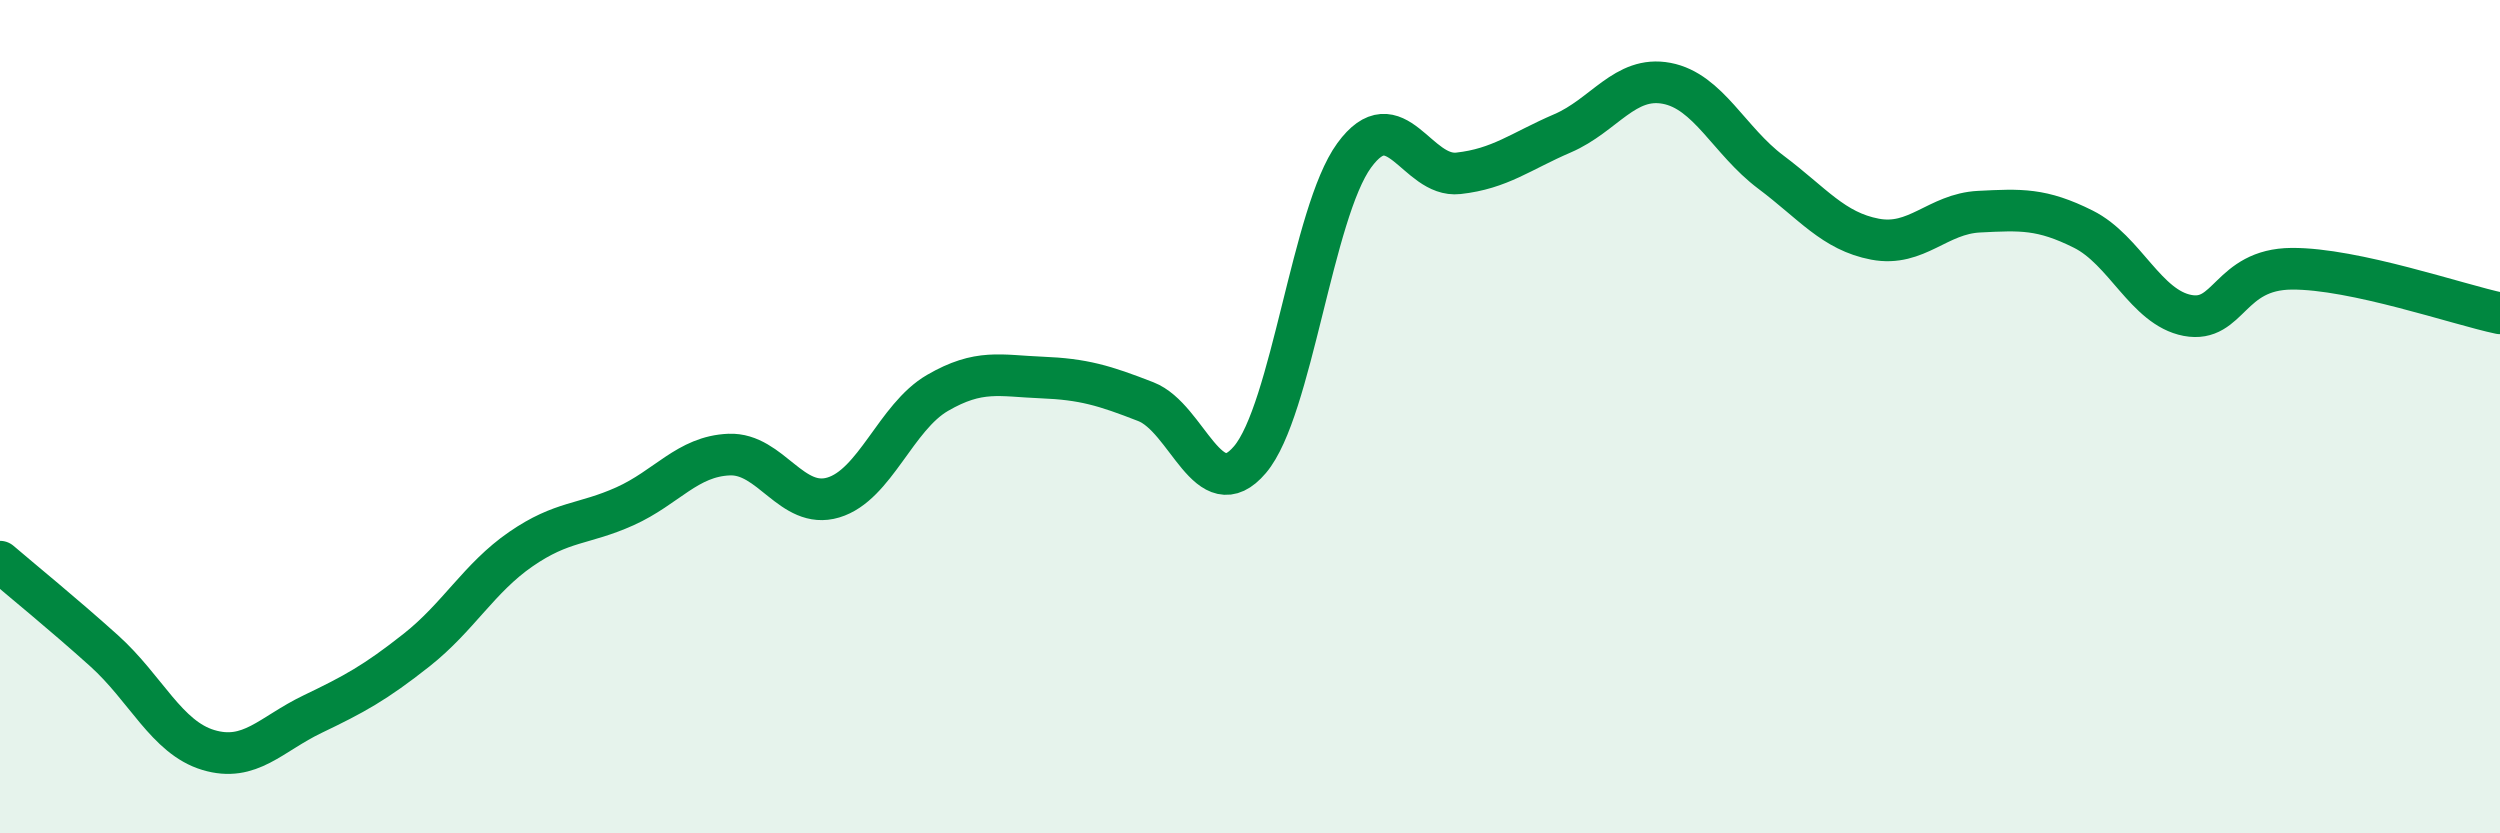 
    <svg width="60" height="20" viewBox="0 0 60 20" xmlns="http://www.w3.org/2000/svg">
      <path
        d="M 0,13.48 C 0.5,13.91 1.5,14.72 2.5,15.62 C 3.5,16.52 4,17.7 5,18 C 6,18.3 6.5,17.62 7.5,17.14 C 8.5,16.66 9,16.39 10,15.6 C 11,14.81 11.5,13.87 12.5,13.18 C 13.5,12.49 14,12.6 15,12.15 C 16,11.7 16.5,10.95 17.5,10.91 C 18.5,10.87 19,12.24 20,11.94 C 21,11.64 21.5,10.01 22.5,9.43 C 23.5,8.85 24,9.02 25,9.06 C 26,9.1 26.5,9.25 27.5,9.64 C 28.5,10.03 29,12.21 30,11.03 C 31,9.85 31.5,5.1 32.5,3.73 C 33.5,2.36 34,4.27 35,4.16 C 36,4.05 36.5,3.63 37.5,3.2 C 38.5,2.77 39,1.81 40,2 C 41,2.19 41.5,3.38 42.5,4.13 C 43.5,4.88 44,5.55 45,5.74 C 46,5.93 46.5,5.13 47.5,5.08 C 48.5,5.03 49,5 50,5.5 C 51,6 51.5,7.38 52.5,7.57 C 53.5,7.76 53.5,6.46 55,6.45 C 56.5,6.44 59,7.31 60,7.52L60 20L0 20Z"
        fill="#008740"
        opacity="0.1"
        stroke-linecap="round"
        stroke-linejoin="round"
      />
      <path
        d="M 0,13.48 C 0.5,13.91 1.5,14.72 2.5,15.62 C 3.5,16.52 4,17.7 5,18 C 6,18.3 6.5,17.62 7.5,17.14 C 8.5,16.66 9,16.39 10,15.6 C 11,14.81 11.5,13.87 12.5,13.18 C 13.5,12.49 14,12.6 15,12.15 C 16,11.7 16.5,10.95 17.5,10.91 C 18.5,10.87 19,12.24 20,11.94 C 21,11.64 21.5,10.01 22.5,9.43 C 23.5,8.85 24,9.02 25,9.06 C 26,9.1 26.5,9.25 27.5,9.64 C 28.5,10.03 29,12.21 30,11.03 C 31,9.85 31.5,5.1 32.5,3.73 C 33.5,2.36 34,4.27 35,4.16 C 36,4.05 36.5,3.63 37.5,3.2 C 38.5,2.77 39,1.81 40,2 C 41,2.19 41.5,3.38 42.5,4.13 C 43.5,4.88 44,5.55 45,5.74 C 46,5.93 46.5,5.13 47.5,5.08 C 48.5,5.03 49,5 50,5.5 C 51,6 51.5,7.38 52.5,7.57 C 53.5,7.76 53.5,6.46 55,6.45 C 56.5,6.44 59,7.31 60,7.52"
        stroke="#008740"
        stroke-width="1"
        fill="none"
        stroke-linecap="round"
        stroke-linejoin="round"
      />
    </svg>
  